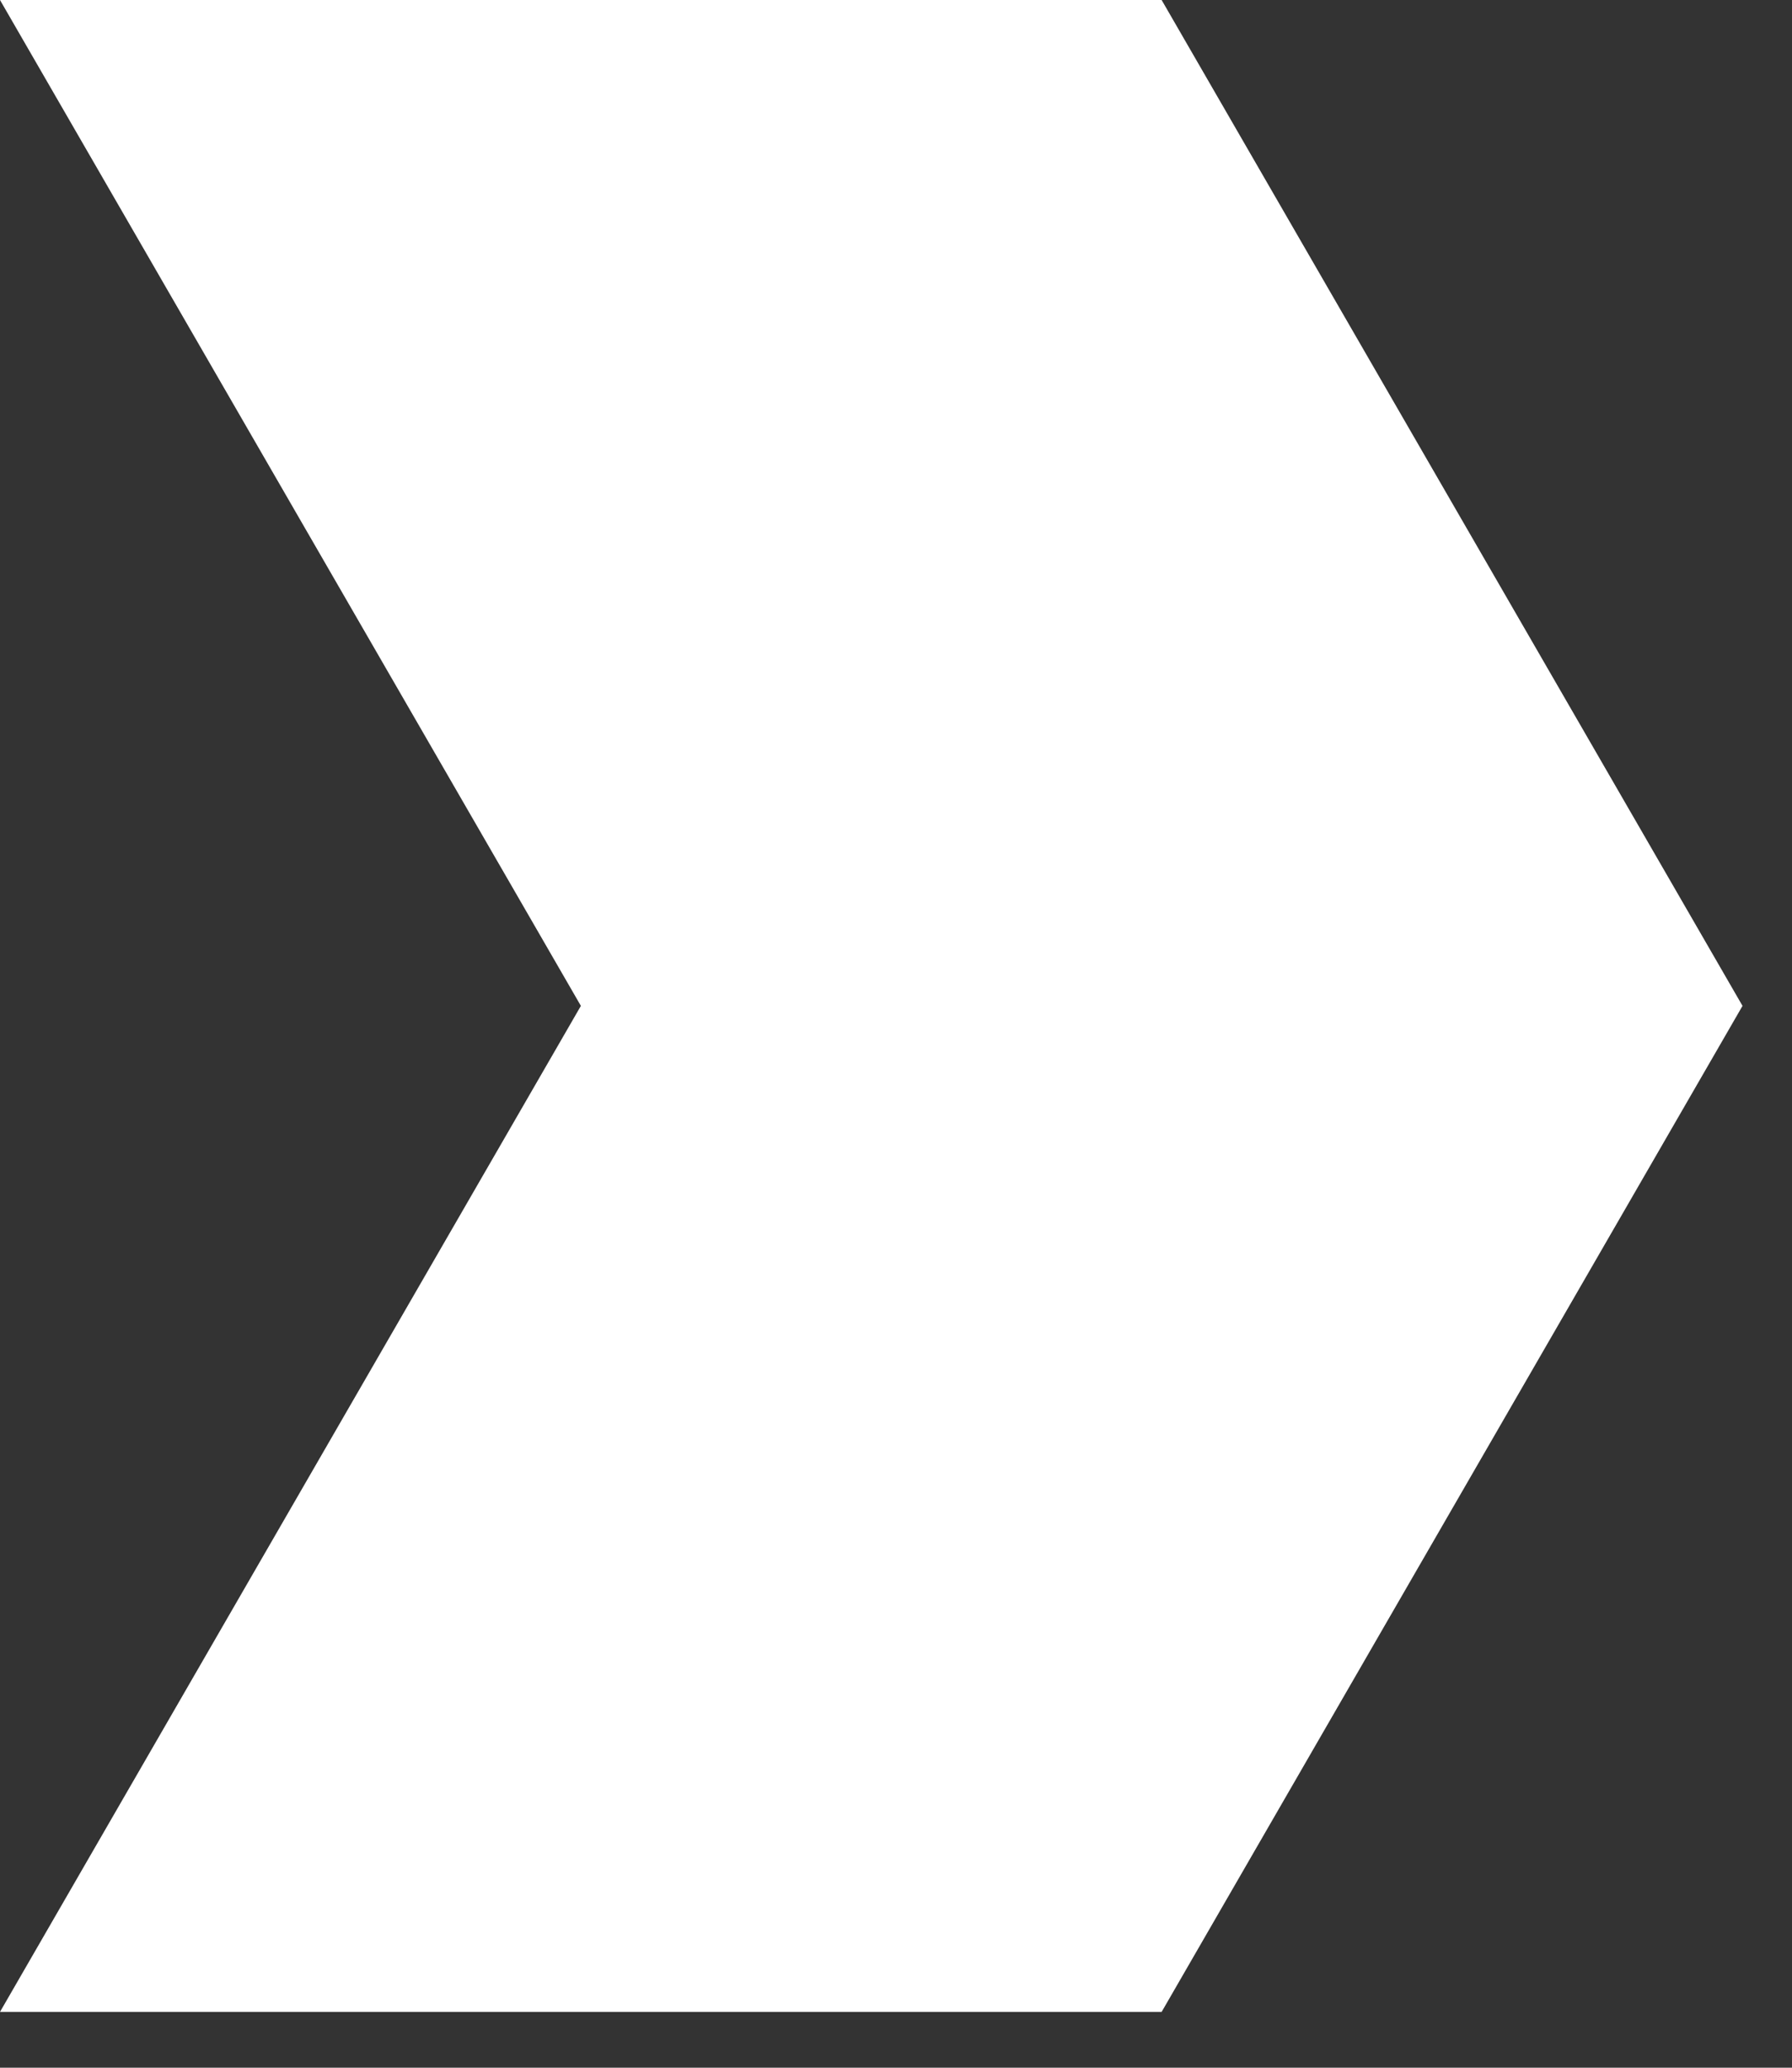 <svg width="13" height="15" viewBox="0 0 13 15" fill="none" xmlns="http://www.w3.org/2000/svg">
<rect x="0" y="0" width="13" height="15" fill="#333333" stroke="none"/>
<path d="M0 14.595L8.427 14.595L12.641 7.297L8.427 9.11844e-05L-6.37984e-07 9.15527e-05L4.214 7.297L0 14.595Z" fill="white"/>
</svg>
